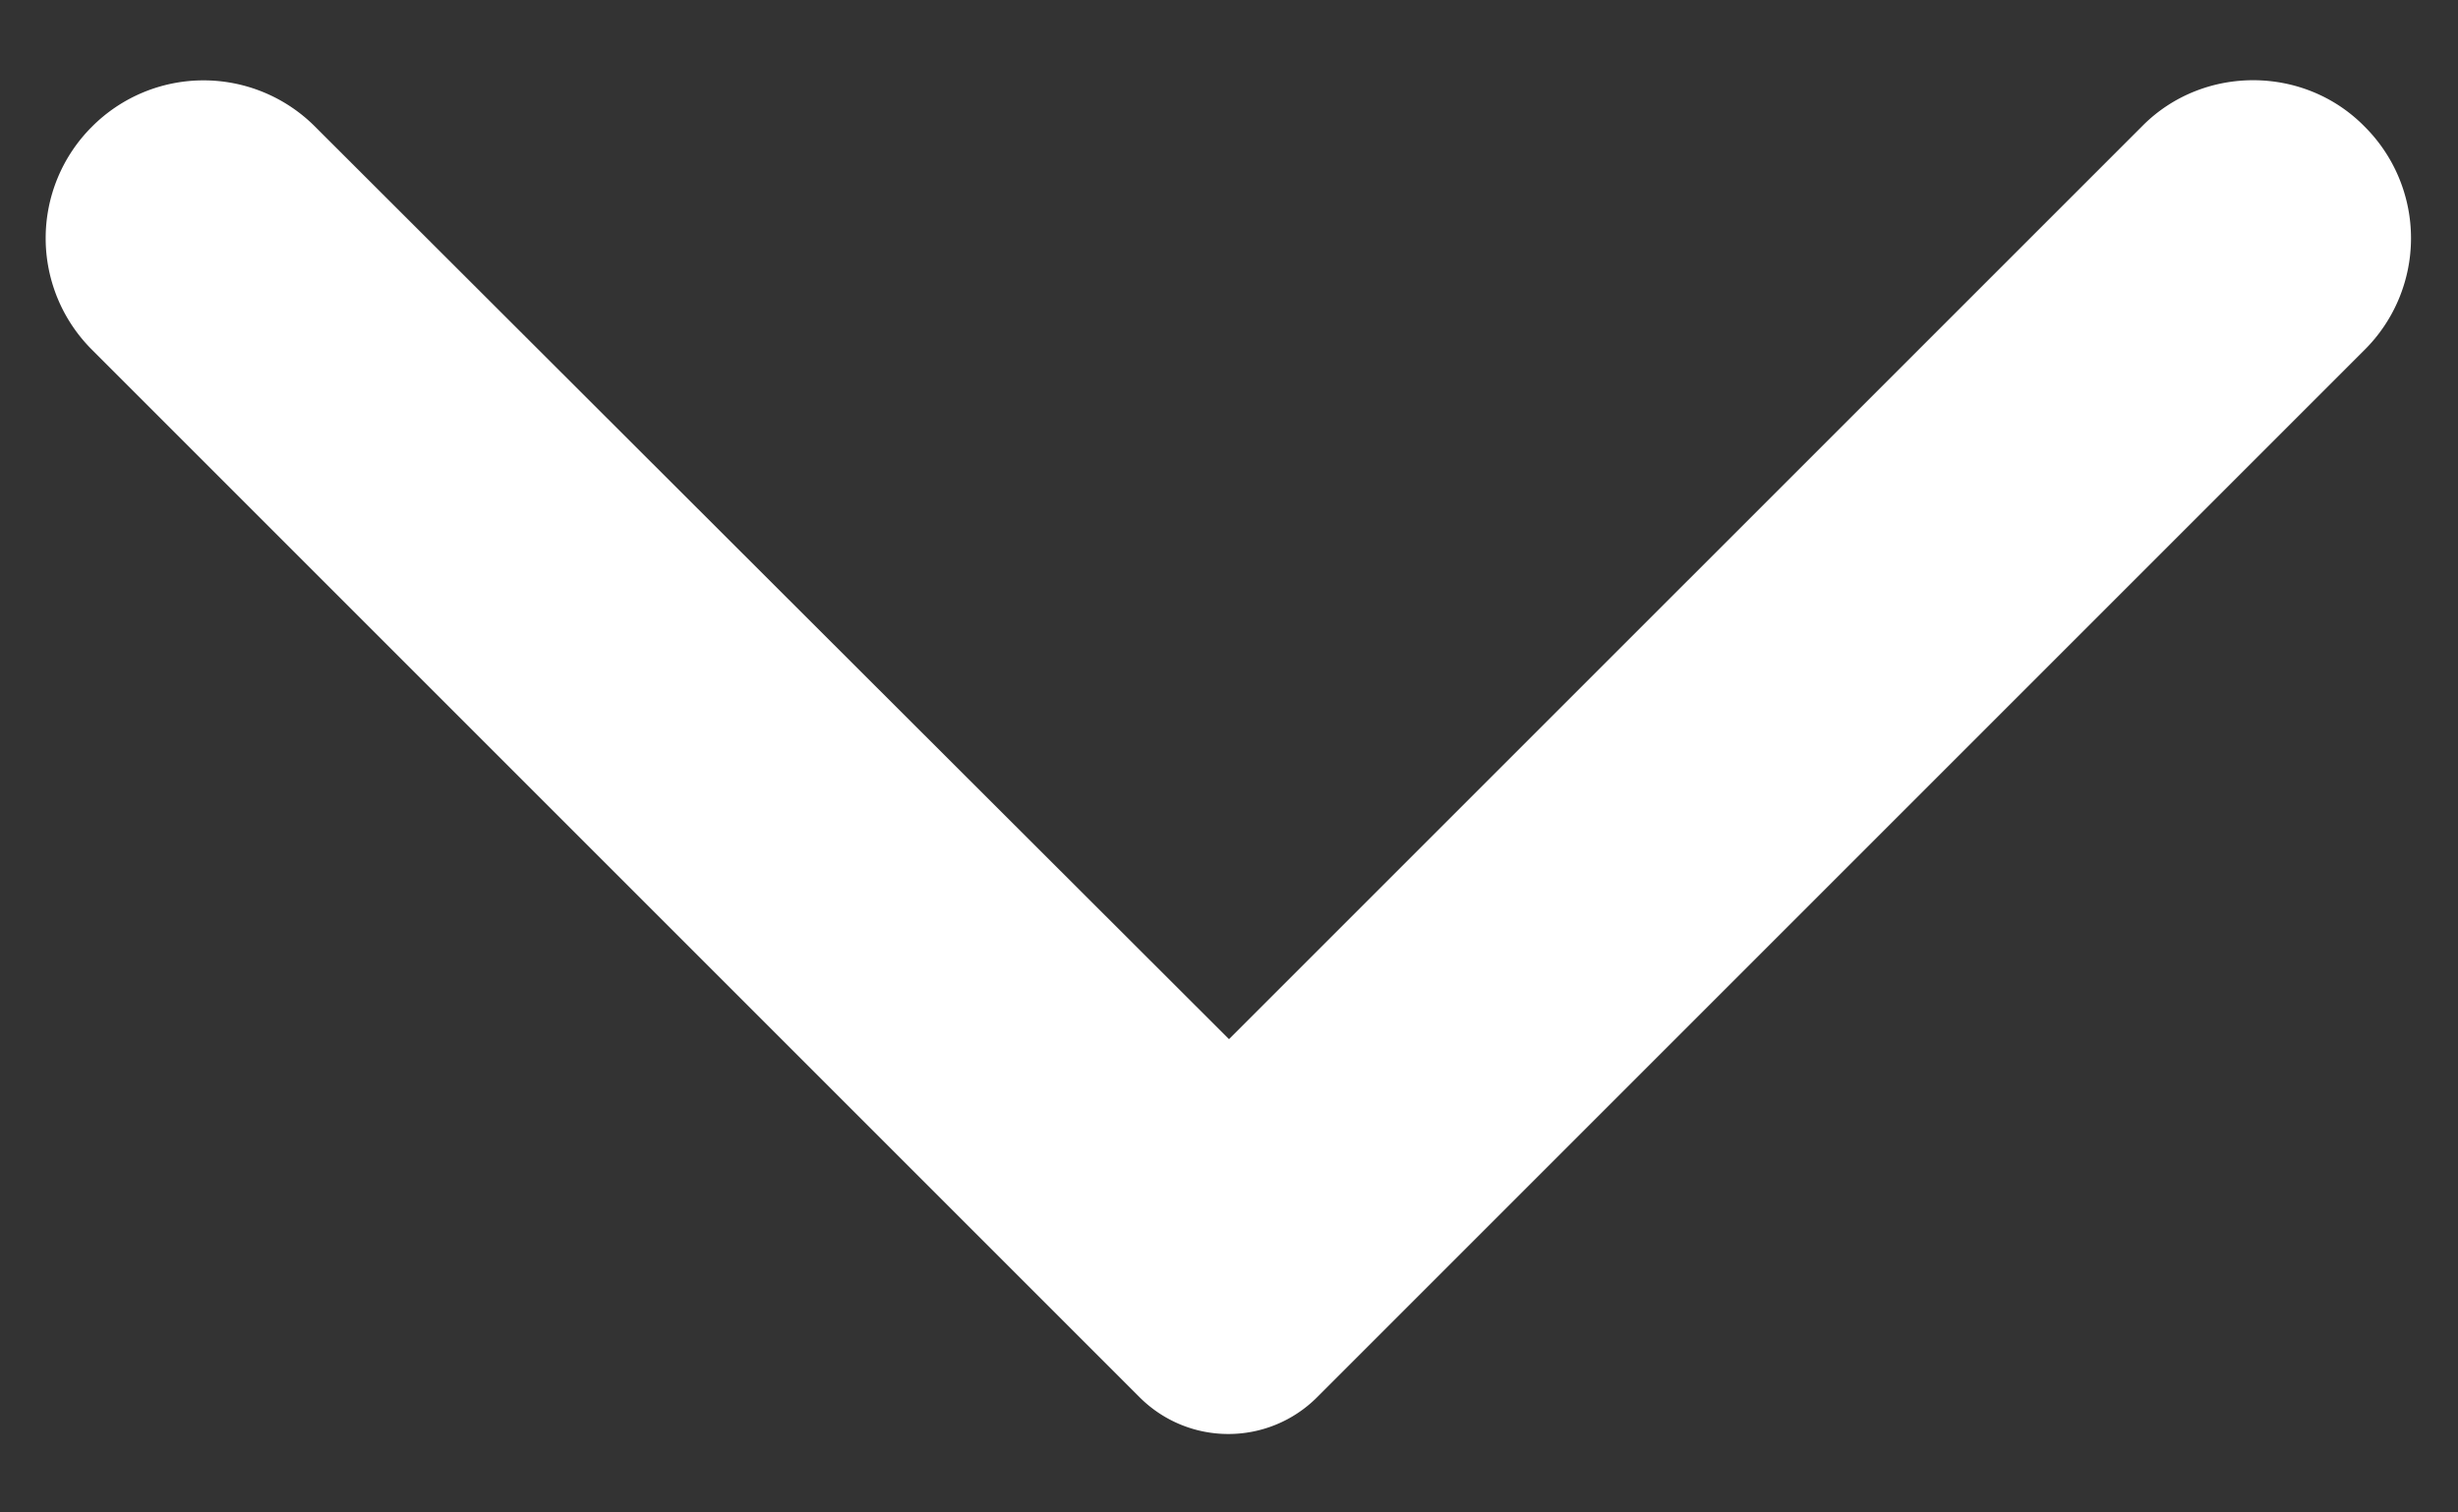 <svg xmlns="http://www.w3.org/2000/svg" width="26" height="16" fill="none" viewBox="0 0 26 16"><rect x="0" y="0" width="26" height="16" fill="#333333" stroke="none"/><path fill="#fff" d="M25.013 1.34a1.666 1.666 0 0 1 0 2.36l-11.08 11.08c-.52.52-1.36.52-1.88 0L.973 3.7a1.666 1.666 0 0 1 0-2.36 1.666 1.666 0 0 1 2.36 0L13 10.993l9.667-9.666c.64-.64 1.706-.64 2.346.013Z"/></svg>

